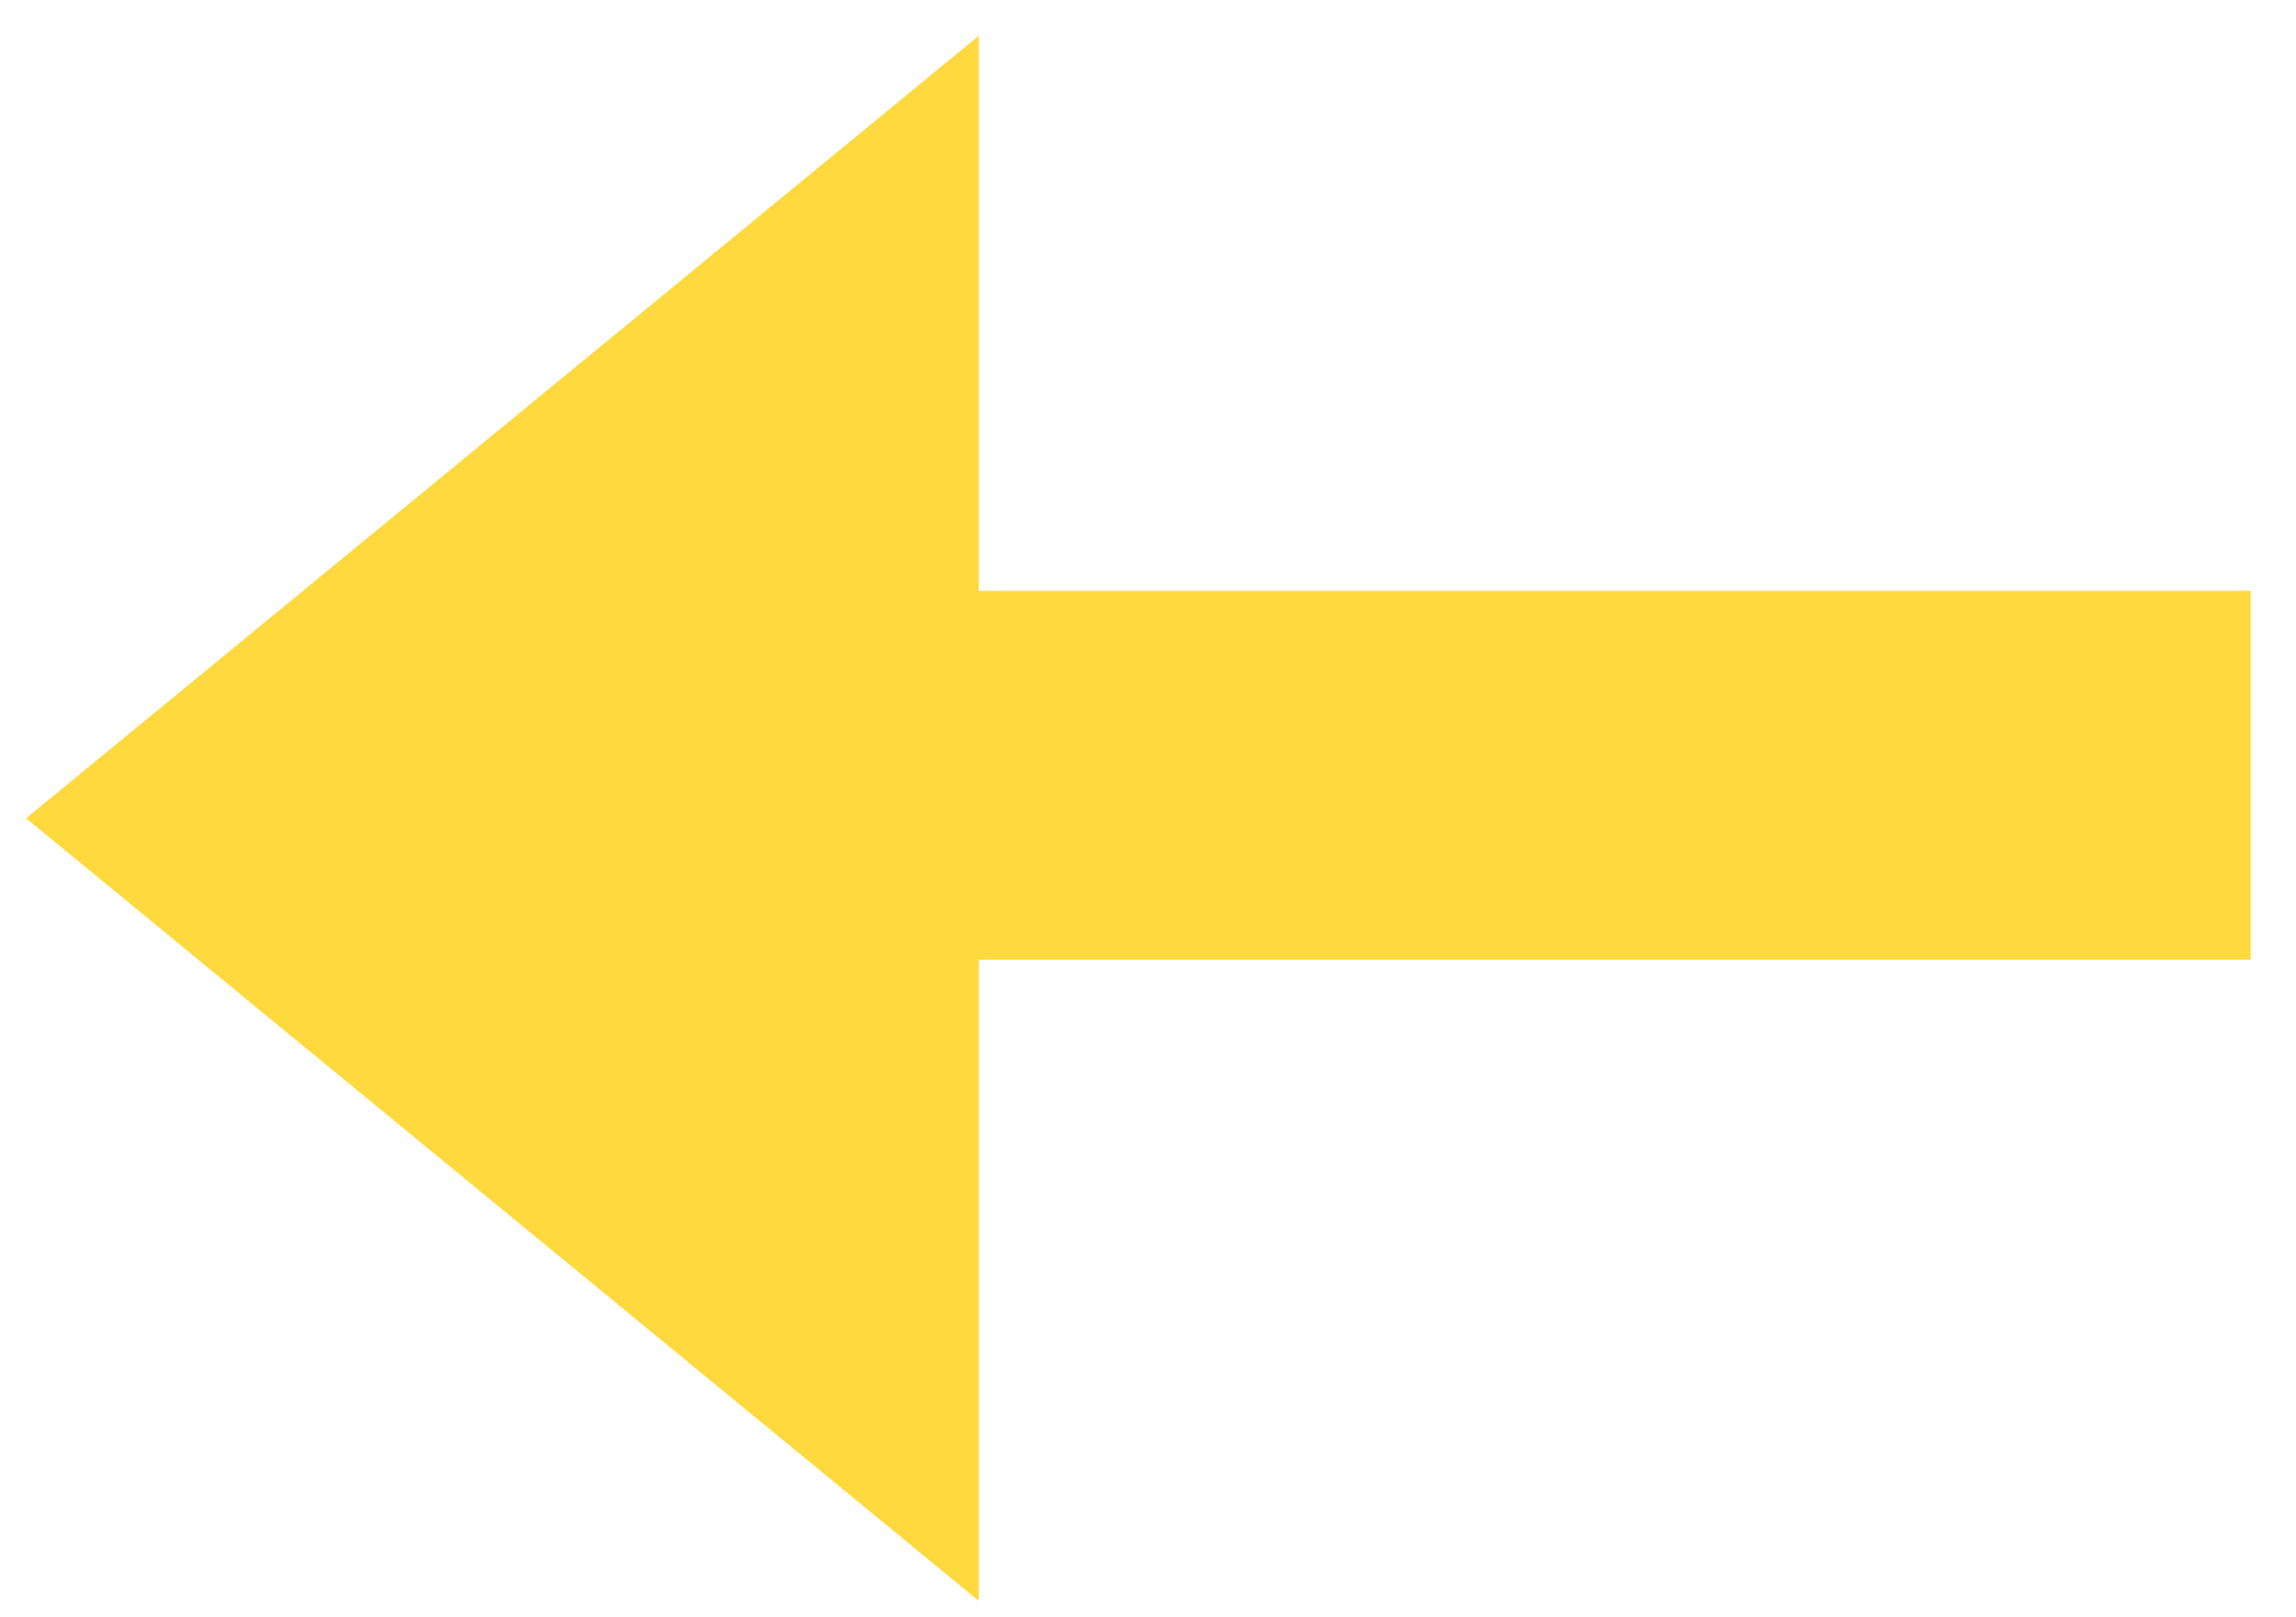 <svg width="44" height="31" viewBox="0 0 44 31" fill="none" xmlns="http://www.w3.org/2000/svg">
<path d="M18.757 0.685L0.5 15.684L18.757 30.685V18.396H43.132V11.325H18.757V0.685Z" fill="#FFD93D"/>
</svg>
